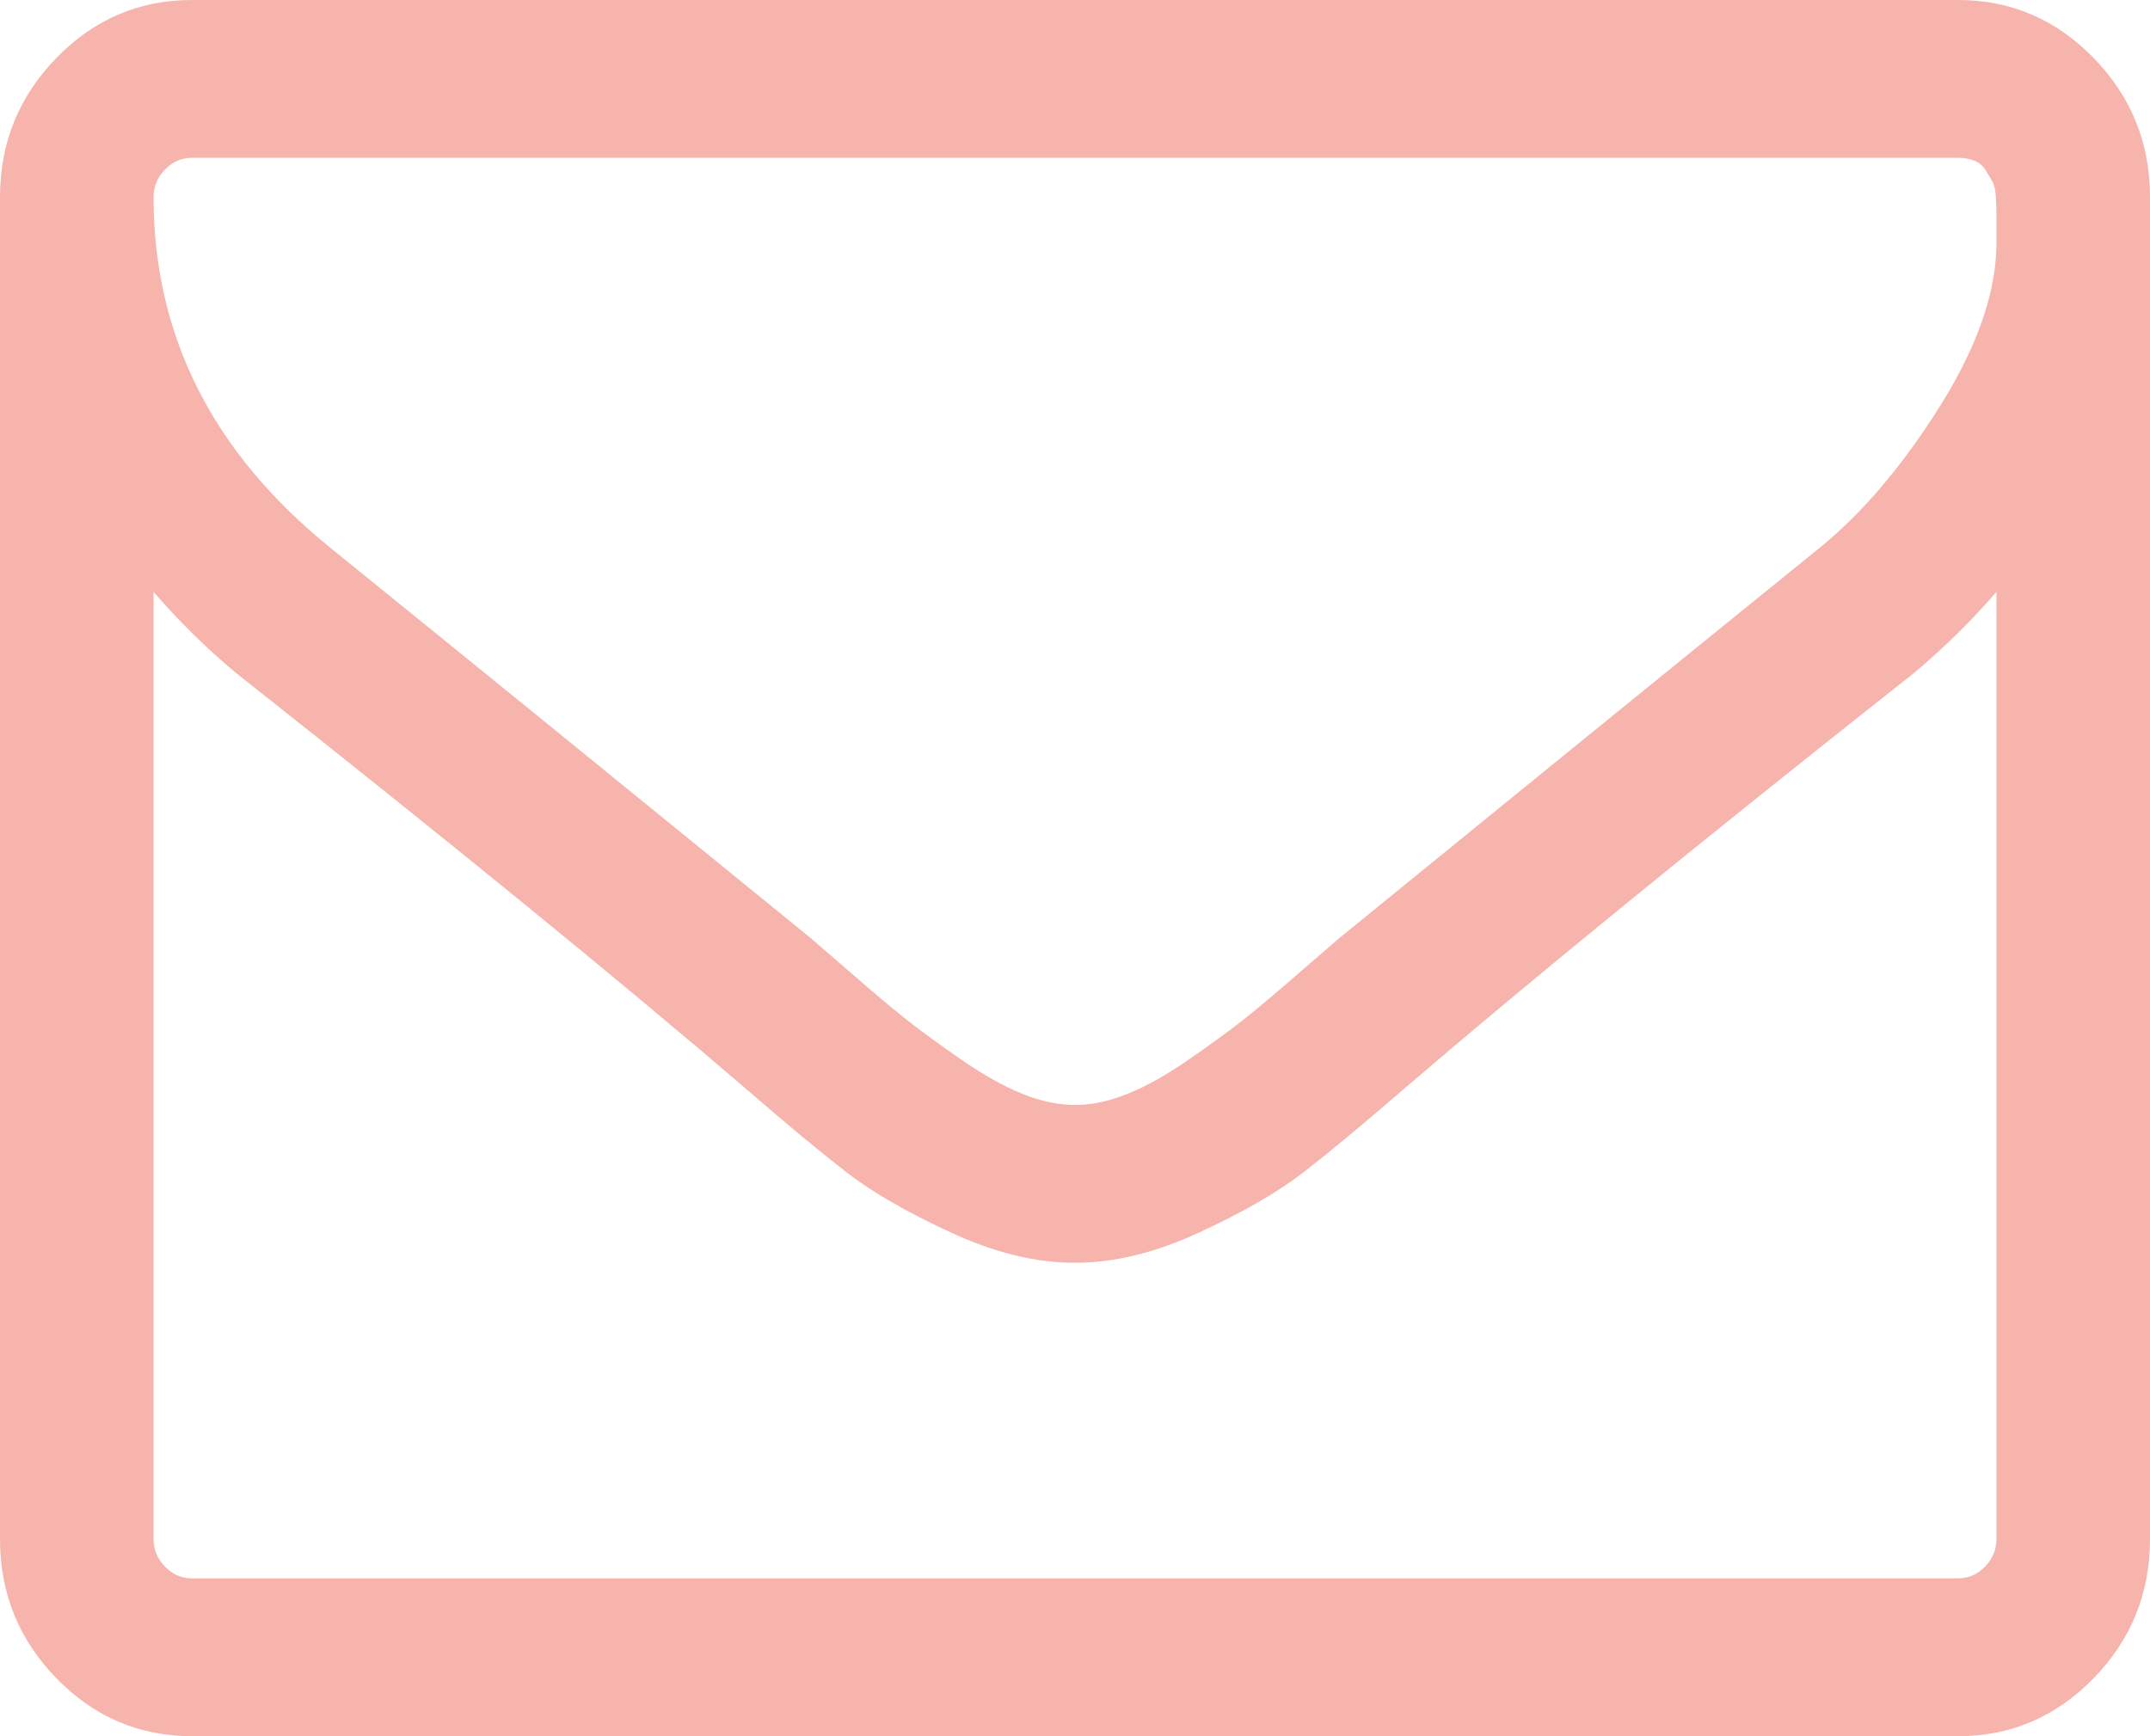 <?xml version="1.0" encoding="UTF-8"?>
<svg width="26px" height="21px" viewBox="0 0 26 21" version="1.1" xmlns="http://www.w3.org/2000/svg" xmlns:xlink="http://www.w3.org/1999/xlink">
    <!-- Generator: Sketch 52.6 (67491) - http://www.bohemiancoding.com/sketch -->
    <title>icon_mail</title>
    <desc>Created with Sketch.</desc>
    <g id="Page-1" stroke="none" stroke-width="1" fill="none" fill-rule="evenodd">
        <g id="Desktop" transform="translate(-917, -6970)" fill="#F7B4AC">
            <g id="map" transform="translate(0, 6450)">
                <g id="Adressecontact">
                    <g id="mail" transform="translate(832, 520)">
                        <path d="M87.321,0 L108.679,0 C109.317,0 109.863,0.234 110.318,0.701 C110.773,1.168 111,1.73 111,2.386 L111,18.614 C111,19.27 110.773,19.832 110.318,20.299 C109.863,20.766 109.317,21 108.679,21 L87.321,21 C86.683,21 86.136,20.766 85.682,20.299 C85.227,19.832 85,19.27 85,18.614 L85,2.386 C85,1.73 85.227,1.168 85.682,0.701 C86.136,0.234 86.683,0 87.321,0 Z M87.321,1.909 C87.196,1.909 87.087,1.956 86.995,2.051 C86.903,2.145 86.857,2.257 86.857,2.386 C86.857,4.057 87.568,5.469 88.99,6.622 C90.857,8.134 92.796,9.71 94.808,11.35 C94.866,11.4 95.035,11.547 95.316,11.79 C95.596,12.034 95.819,12.22 95.983,12.349 C96.148,12.479 96.363,12.635 96.629,12.819 C96.895,13.003 97.139,13.14 97.362,13.229 C97.584,13.319 97.792,13.364 97.985,13.364 L98,13.364 L98.014,13.364 C98.208,13.364 98.416,13.319 98.638,13.229 C98.861,13.14 99.105,13.003 99.371,12.819 C99.637,12.635 99.852,12.479 100.017,12.349 C100.181,12.22 100.404,12.034 100.684,11.79 C100.965,11.547 101.134,11.4 101.192,11.35 C103.204,9.71 105.143,8.134 107.01,6.622 C107.532,6.195 108.018,5.62 108.468,4.9 C108.918,4.179 109.143,3.525 109.143,2.938 C109.143,2.918 109.143,2.864 109.143,2.774 C109.143,2.685 109.143,2.618 109.143,2.573 C109.143,2.528 109.14,2.463 109.136,2.379 C109.131,2.294 109.116,2.232 109.092,2.192 C109.068,2.153 109.041,2.108 109.012,2.058 C108.983,2.009 108.94,1.971 108.882,1.946 C108.824,1.921 108.756,1.909 108.679,1.909 L87.321,1.909 Z M86.857,7.159 L86.857,18.614 C86.857,18.743 86.903,18.855 86.995,18.949 C87.087,19.044 87.196,19.091 87.321,19.091 L108.679,19.091 C108.804,19.091 108.913,19.044 109.005,18.949 C109.097,18.855 109.143,18.743 109.143,18.614 L109.143,7.159 C108.833,7.517 108.5,7.845 108.142,8.143 C105.549,10.192 103.489,11.872 101.961,13.185 C101.468,13.612 101.066,13.945 100.757,14.184 C100.447,14.423 100.029,14.664 99.502,14.907 C98.975,15.151 98.479,15.273 98.014,15.273 L98,15.273 L97.985,15.273 C97.521,15.273 97.025,15.151 96.498,14.907 C95.971,14.664 95.553,14.423 95.243,14.184 C94.934,13.945 94.532,13.612 94.039,13.185 C92.511,11.872 90.45,10.192 87.858,8.143 C87.5,7.845 87.167,7.517 86.857,7.159 Z" id="icon_mail"></path>
                    </g>
                </g>
            </g>
        </g>
    </g>
</svg>